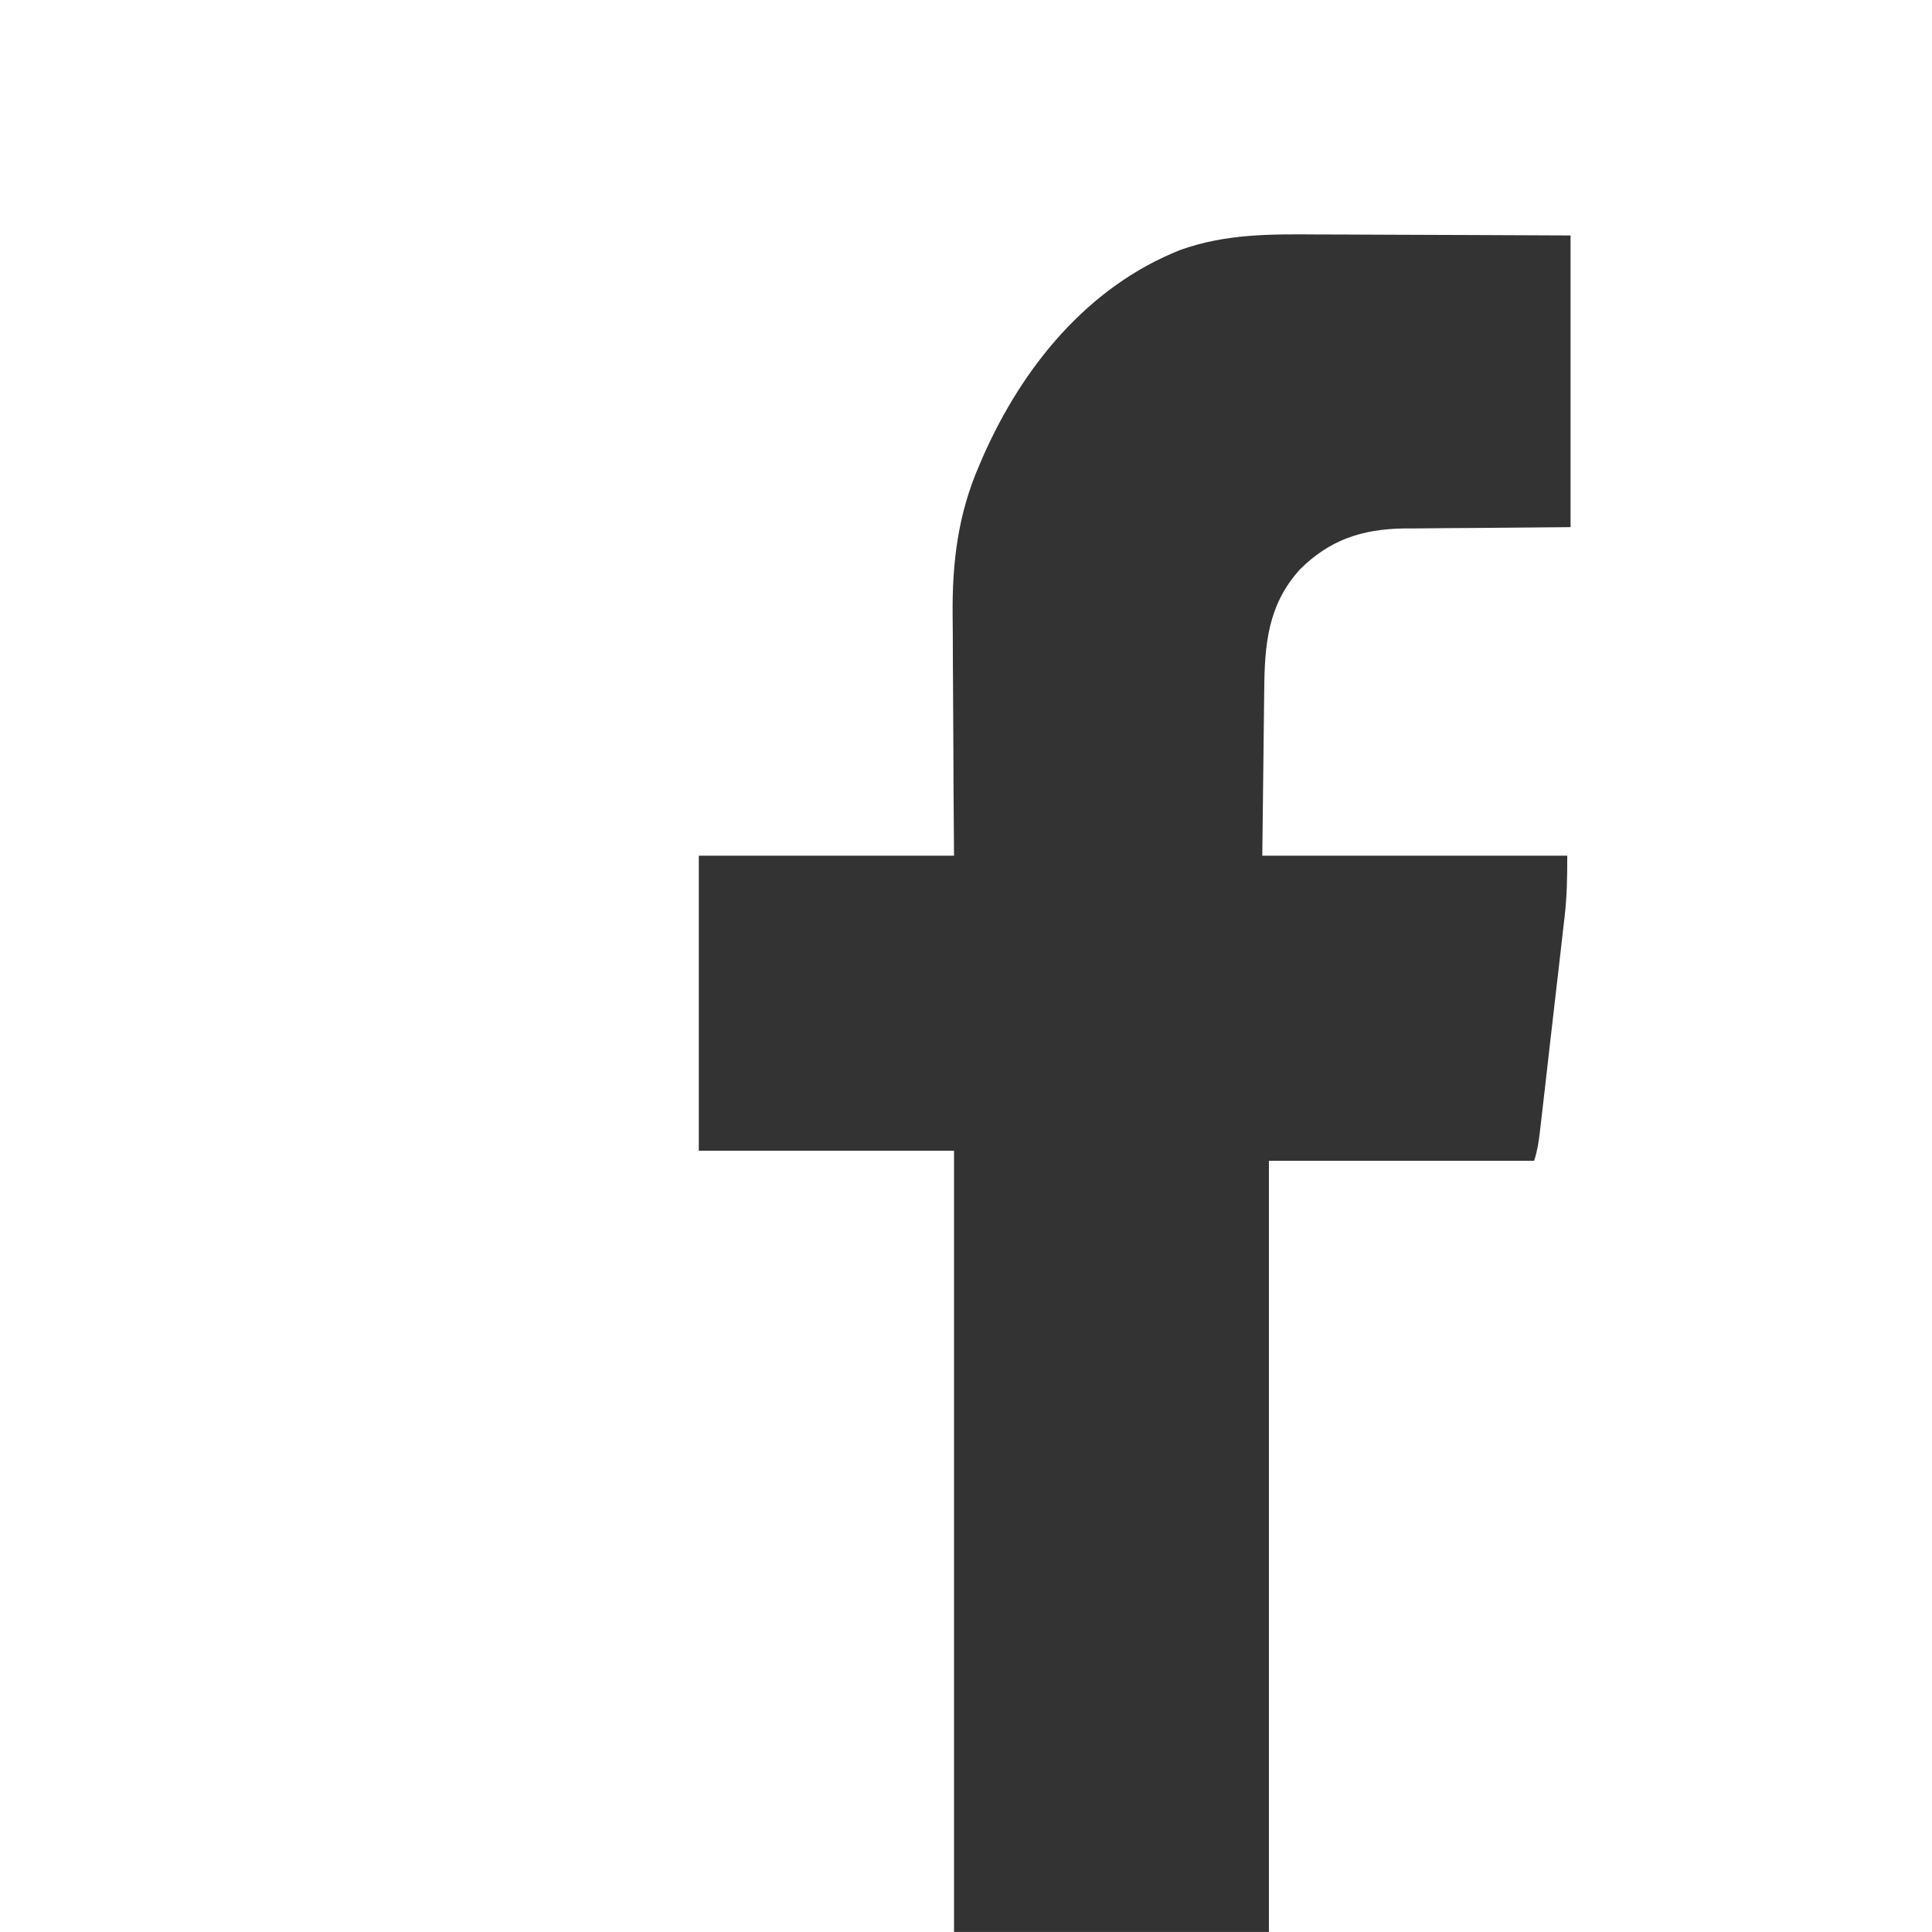 <svg width="47" height="47" viewBox="0 0 47 47" fill="none" xmlns="http://www.w3.org/2000/svg">
<rect x="0" y="0" width="47" height="47" fill="#333333" stroke="none"/>
<path d="M47 47H0V0H47V47ZM32.089 5.704C30.925 5.695 29.825 5.683 28.715 6.08C26.466 6.971 24.879 8.918 23.912 11.11C23.87 11.208 23.87 11.209 23.829 11.305C23.304 12.501 23.161 13.687 23.175 14.982C23.177 15.141 23.178 15.3 23.179 15.459C23.18 15.878 23.181 16.298 23.185 16.718C23.189 17.237 23.191 17.756 23.193 18.275C23.195 18.604 23.196 18.932 23.197 19.26C23.201 19.789 23.205 20.304 23.209 20.817H17V27.995H23.209V46.999H30.869V28.239H37.32C37.395 28.014 37.429 27.805 37.457 27.569C37.464 27.511 37.47 27.453 37.477 27.396C37.499 27.203 37.522 27.009 37.544 26.815C37.56 26.677 37.576 26.538 37.592 26.399C37.625 26.109 37.658 25.819 37.691 25.528C37.734 25.152 37.778 24.776 37.821 24.399C37.855 24.106 37.889 23.812 37.923 23.519C37.939 23.378 37.955 23.237 37.971 23.096C37.994 22.895 38.017 22.694 38.04 22.493C38.047 22.43 38.055 22.367 38.062 22.306C38.121 21.804 38.127 21.329 38.127 20.817H30.708C30.718 19.944 30.728 19.096 30.738 18.248C30.742 17.869 30.746 17.49 30.751 17.111C30.753 16.956 30.753 16.956 30.755 16.803C30.764 15.677 30.841 14.72 31.62 13.856C32.345 13.133 33.131 12.873 34.143 12.856C34.298 12.856 34.299 12.856 34.451 12.855C34.651 12.853 34.85 12.851 35.05 12.849C35.803 12.845 35.803 12.845 38.207 12.824V5.728C37.364 5.723 36.521 5.719 35.679 5.717C35.122 5.715 34.565 5.714 34.008 5.711C33.545 5.708 33.083 5.706 32.62 5.705C32.443 5.705 32.266 5.705 32.089 5.704Z" fill="white"/>
</svg>
